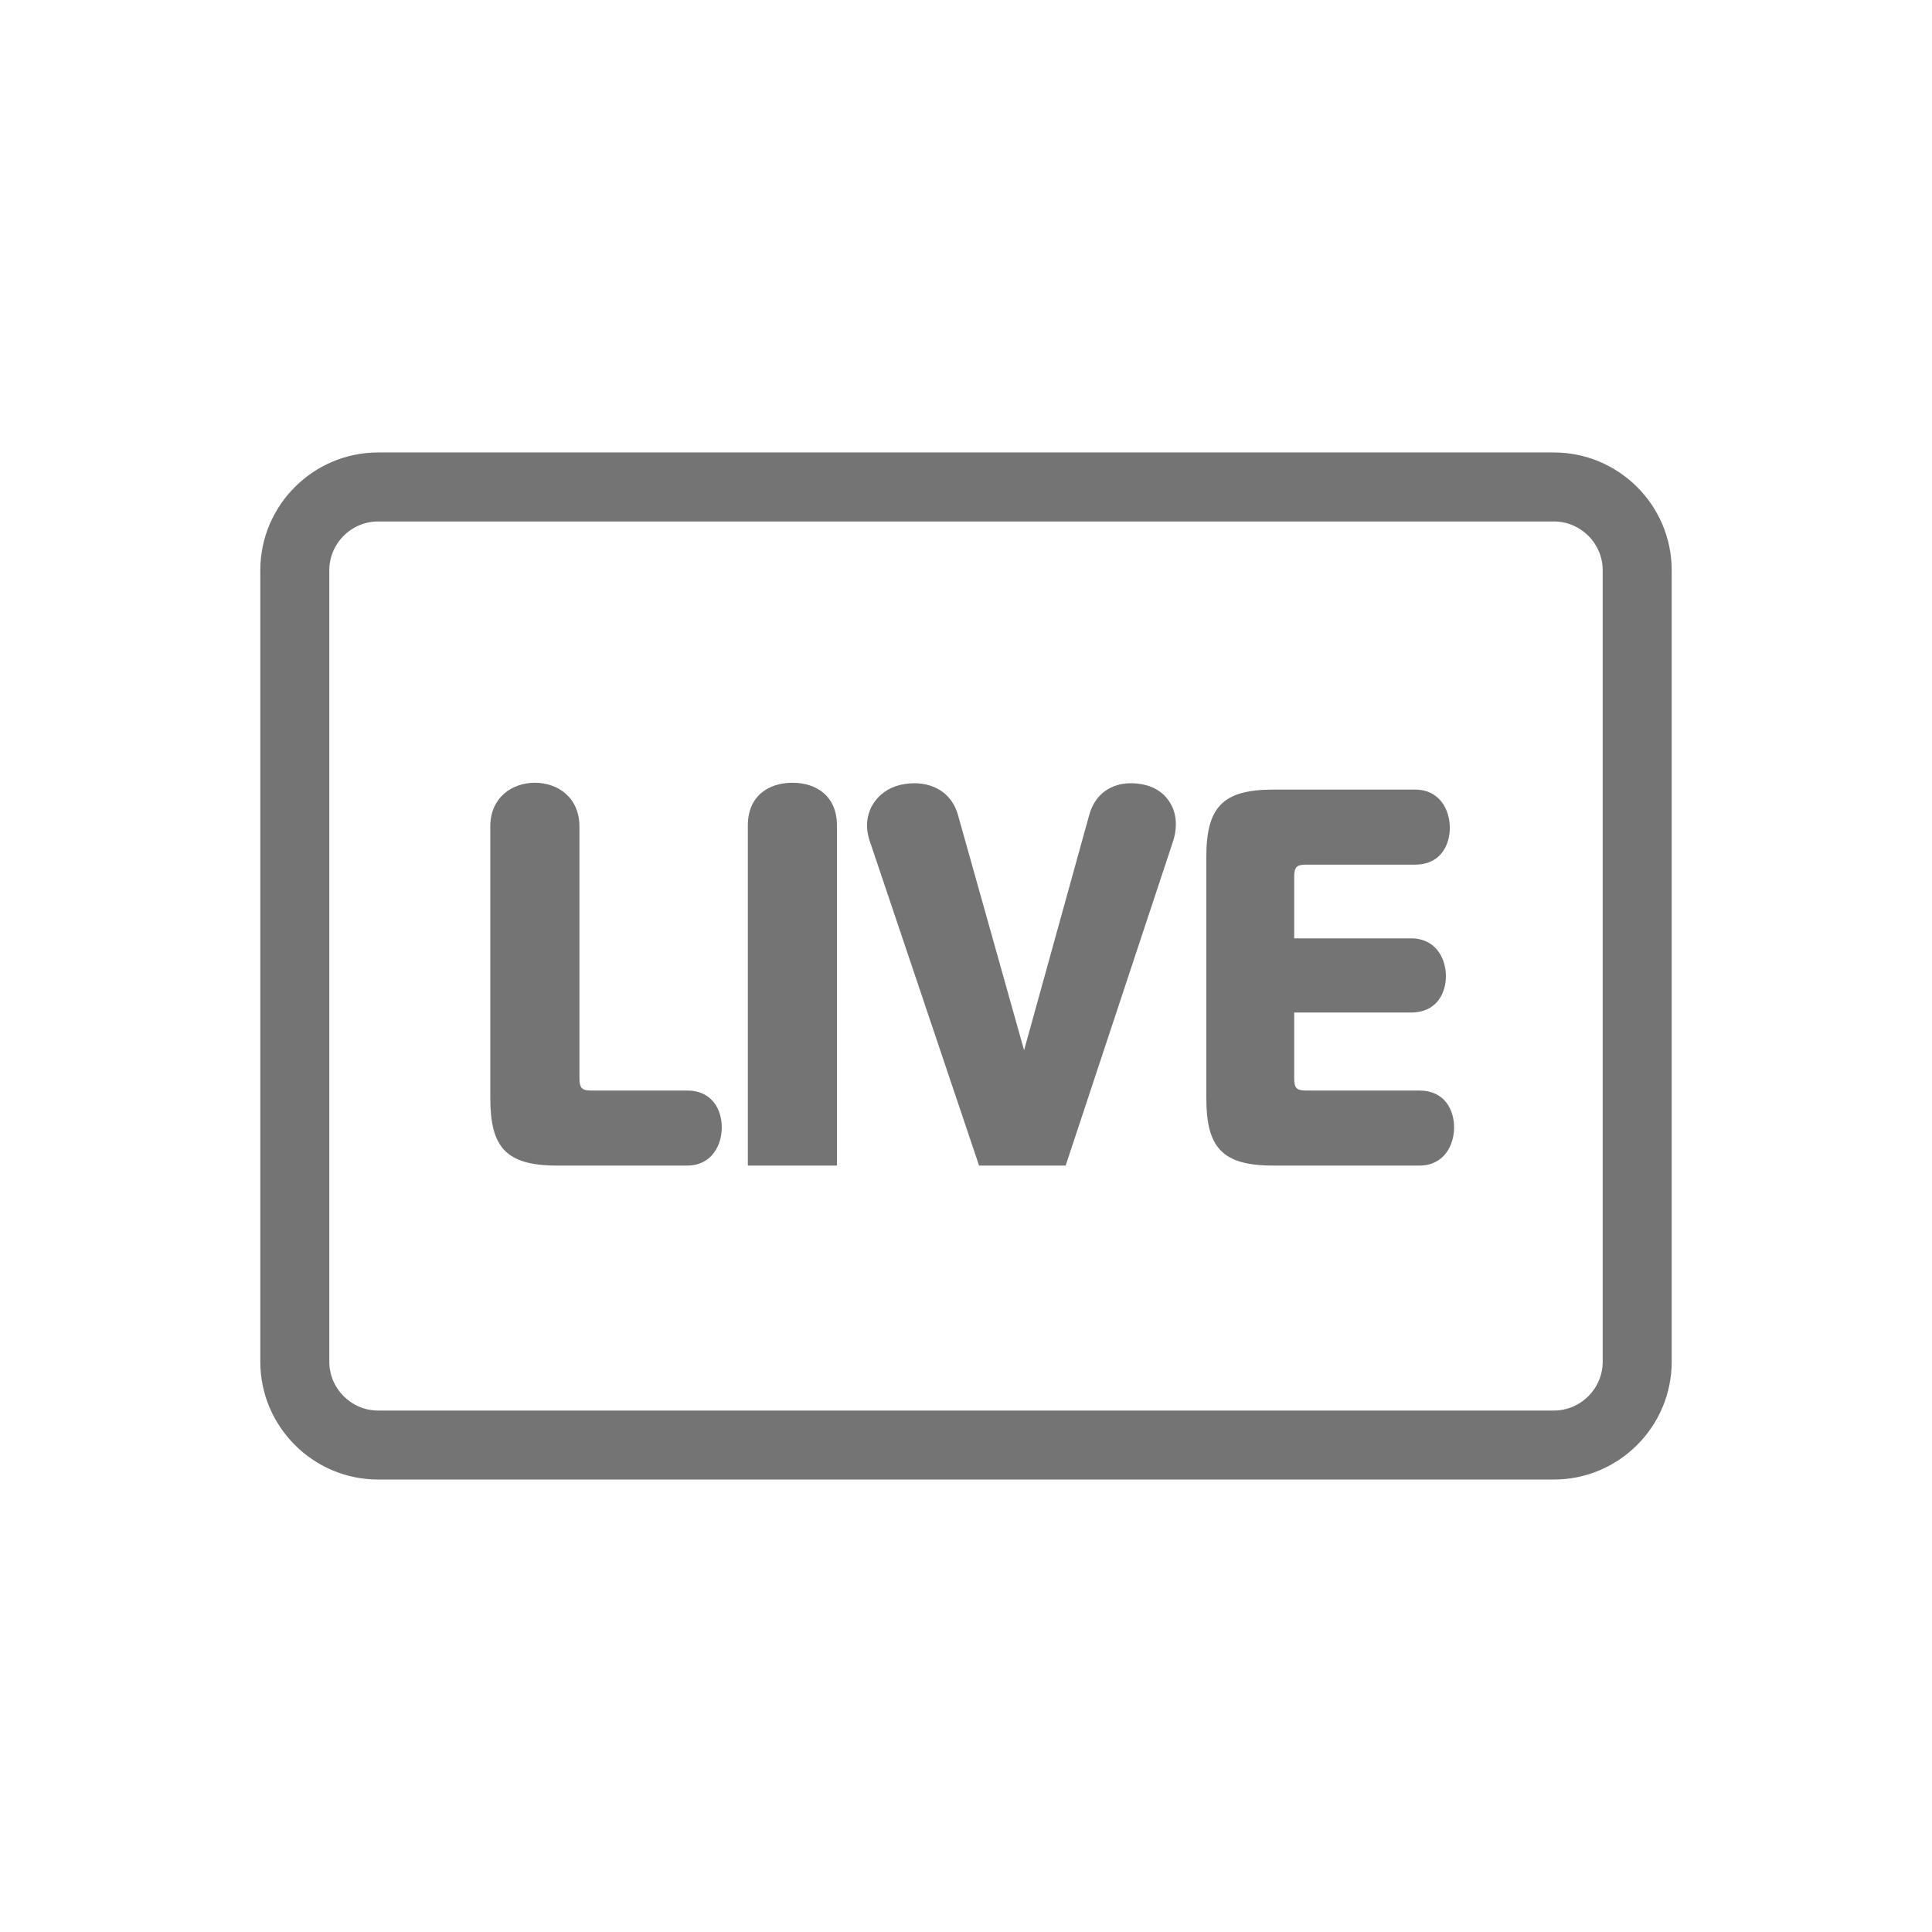 <?xml version="1.0" encoding="UTF-8"?>
<svg id="Layer_1" data-name="Layer 1" xmlns="http://www.w3.org/2000/svg" viewBox="0 0 256 256">
  <defs>
    <style>
      .cls-1 {
        fill: none;
      }

      .cls-2 {
        fill: #747474;
      }
    </style>
  </defs>
  <g>
    <path class="cls-2" d="M205.888,196.047H50.112c-8.614,0-15.622-7.008-15.622-15.623V75.576c0-8.614,7.008-15.622,15.622-15.622H205.888c8.614,0,15.622,7.008,15.622,15.622v104.848c0,8.614-7.008,15.623-15.622,15.623ZM50.112,69.097c-3.572,0-6.479,2.907-6.479,6.479v104.848c0,3.573,2.907,6.48,6.479,6.48H205.888c3.572,0,6.479-2.907,6.479-6.48V75.576c0-3.572-2.907-6.479-6.479-6.479H50.112Z"/>
    <g>
      <path class="cls-2" d="M73.826,154.445c-6.818,0-8.859-2.443-8.859-8.974v-35.958c0-3.807,2.838-5.792,5.906-5.792s5.906,1.984,5.906,5.792v33.344c0,1.365,.344,1.646,1.651,1.646h12.609c3.349,0,4.599,2.557,4.599,4.885s-1.307,5.057-4.599,5.057h-17.213Z"/>
      <path class="cls-2" d="M99.091,109.398c0-3.917,2.724-5.677,5.906-5.677s5.906,1.76,5.906,5.677v45.047h-11.812v-45.047Z"/>
      <path class="cls-2" d="M155.409,111.56l-14.203,42.885h-11.474l-14.484-43c-1.25-3.635,.911-6.703,4.031-7.443,3.182-.74,6.646,.344,7.672,4.037l8.745,31.125,8.635-31.182c1.021-3.635,4.203-4.719,7.385-3.979,3.125,.74,4.943,3.807,3.693,7.557Z"/>
      <path class="cls-2" d="M171.487,124.341h15.505c3.297,0,4.599,2.724,4.599,4.995,0,2.276-1.245,4.828-4.599,4.828h-15.505v8.693c0,1.365,.339,1.646,1.646,1.646h14.938c3.354,0,4.604,2.557,4.604,4.885s-1.307,5.057-4.604,5.057h-19.37c-6.818,0-8.859-2.443-8.859-8.974v-31.87c0-6.531,2.042-8.974,8.859-8.974h18.802c3.297,0,4.604,2.729,4.604,5.057s-1.25,4.885-4.604,4.885h-14.37c-1.307,0-1.646,.281-1.646,1.646v8.125Z"/>
    </g>
  </g>
  <rect class="cls-1" x=".125" y=".125" width="255.75" height="255.75"/>
</svg>